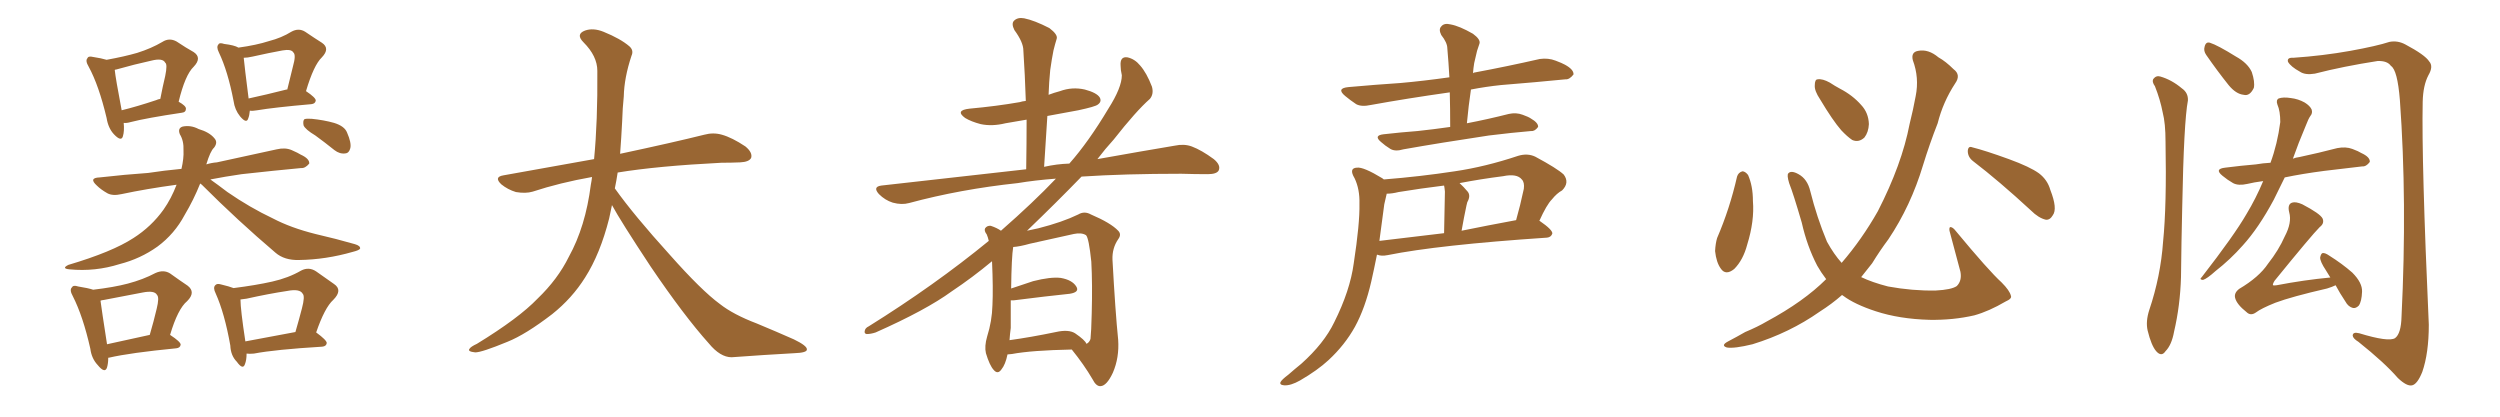<svg xmlns="http://www.w3.org/2000/svg" xmlns:xlink="http://www.w3.org/1999/xlink" width="900" height="150"><path fill="#996633" padding="10" d="M44.53 44.24L44.53 44.24Q44.82 47.17 44.24 49.07L44.24 49.07Q43.65 51.12 41.02 48.34L41.02 48.34Q38.96 46.14 38.38 42.48L38.38 42.48Q35.60 30.76 31.93 24.02L31.93 24.02Q30.62 21.83 31.49 20.95L31.49 20.95Q31.79 20.07 33.54 20.51L33.54 20.51Q36.47 20.95 38.38 21.53L38.38 21.53Q44.82 20.36 49.37 19.04L49.37 19.04Q54.49 17.43 58.45 15.09L58.45 15.09Q60.94 13.48 63.57 14.94L63.57 14.94Q67.09 17.29 69.73 18.75L69.73 18.75Q72.80 20.80 69.73 24.02L69.73 24.02Q66.65 26.95 64.31 36.62L64.31 36.62Q66.94 38.09 66.94 39.11L66.94 39.11Q66.94 40.43 65.48 40.58L65.48 40.58Q52.73 42.48 47.02 43.95L47.02 43.95Q45.56 44.38 44.53 44.24ZM56.25 36.04L56.25 36.04Q56.84 35.74 57.71 35.60L57.71 35.60Q58.59 31.05 59.47 27.39L59.47 27.39Q60.35 23.14 59.47 22.56L59.47 22.56Q58.59 20.80 54.49 21.83L54.49 21.83Q48.49 23.14 41.75 25.05L41.75 25.05Q41.31 25.05 41.31 25.20L41.31 25.20Q41.60 28.13 43.80 39.70L43.80 39.70Q49.22 38.38 56.25 36.04ZM89.94 39.84L89.94 39.84Q89.79 41.60 89.36 42.63L89.36 42.63Q88.77 44.68 86.43 41.89L86.43 41.89Q84.52 39.55 84.08 36.33L84.08 36.33Q82.03 25.63 78.81 18.90L78.81 18.90Q77.78 16.85 78.66 15.97L78.66 15.97Q78.96 15.23 80.71 15.82L80.71 15.82Q84.38 16.26 85.84 17.14L85.84 17.14Q92.29 16.26 96.83 14.79L96.83 14.79Q101.37 13.62 104.88 11.43L104.88 11.43Q107.52 9.96 109.86 11.43L109.86 11.43Q113.53 13.92 115.87 15.38L115.87 15.38Q118.95 17.43 115.87 20.65L115.87 20.65Q112.94 23.44 110.16 32.81L110.16 32.81Q113.67 35.16 113.67 36.18L113.67 36.18Q113.53 37.35 112.06 37.50L112.06 37.50Q98.73 38.67 92.58 39.70L92.58 39.70Q90.97 39.99 89.94 39.84ZM103.13 32.23L103.13 32.23Q103.27 32.23 103.42 32.23L103.42 32.23Q104.59 27.54 105.47 23.88L105.47 23.88Q106.64 19.78 105.62 18.90L105.62 18.90Q104.88 17.58 101.66 18.16L101.66 18.16Q96.83 19.04 90.97 20.36L90.97 20.36Q89.06 20.80 87.74 20.80L87.74 20.80Q88.04 24.02 89.50 35.45L89.50 35.45Q95.65 34.13 103.13 32.23ZM72.07 66.06L72.07 66.06Q69.73 71.92 66.50 77.34L66.50 77.34Q62.84 84.23 56.69 88.77L56.69 88.77Q50.54 93.16 43.07 95.07L43.07 95.07Q34.28 97.85 25.05 96.97L25.05 96.97Q21.97 96.68 24.61 95.36L24.61 95.36Q40.43 90.67 48.05 85.69L48.05 85.69Q54.49 81.59 58.89 75.44L58.89 75.44Q61.67 71.48 63.57 66.50L63.57 66.50Q52.73 67.97 43.80 69.87L43.80 69.87Q40.58 70.61 38.67 69.58L38.67 69.58Q36.33 68.26 34.86 66.80L34.86 66.80Q31.79 64.01 35.89 63.87L35.89 63.87Q44.97 62.84 53.32 62.26L53.32 62.26Q59.03 61.38 65.33 60.79L65.33 60.79Q66.21 56.98 66.06 54.20L66.06 54.20Q66.21 50.68 64.75 48.34L64.75 48.34Q63.87 46.14 65.77 45.56L65.77 45.56Q68.70 44.97 71.48 46.44L71.48 46.44Q75.44 47.61 77.20 49.80L77.20 49.80Q78.52 51.27 77.05 53.17L77.05 53.17Q75.73 54.35 74.27 59.18L74.27 59.18Q76.17 58.59 78.08 58.45L78.08 58.45Q88.92 56.10 99.61 53.76L99.61 53.76Q102.69 53.03 105.03 54.05L105.03 54.05Q107.37 55.08 108.25 55.66L108.25 55.66Q111.47 57.13 111.33 58.89L111.33 58.89Q109.86 60.64 108.40 60.50L108.40 60.50Q98.88 61.38 87.01 62.70L87.01 62.70Q81.01 63.57 75.73 64.60L75.73 64.60Q78.22 66.36 81.88 69.14L81.88 69.14Q89.94 74.71 98.29 78.66L98.29 78.66Q104.74 82.03 113.53 84.23L113.53 84.23Q121.14 85.99 127.73 87.89L127.73 87.89Q129.79 88.48 129.64 89.50L129.64 89.50Q129.35 90.09 127.00 90.67L127.00 90.67Q117.33 93.46 107.67 93.60L107.67 93.60Q102.39 93.75 99.17 90.97L99.17 90.97Q85.55 79.39 72.66 66.50L72.66 66.50Q72.22 66.21 72.07 66.06ZM113.53 48.78L113.53 48.78Q109.86 46.58 109.28 45.12L109.28 45.12Q108.98 43.51 109.57 42.92L109.57 42.92Q110.30 42.63 112.21 42.77L112.21 42.77Q116.60 43.21 120.26 44.24L120.26 44.24Q124.07 45.41 124.95 47.75L124.95 47.75Q126.56 51.42 126.12 53.32L126.12 53.32Q125.68 55.08 124.37 55.22L124.37 55.22Q122.31 55.52 120.41 54.05L120.41 54.05Q116.75 51.12 113.53 48.78ZM38.96 128.91L38.96 128.91Q38.96 130.81 38.53 132.28L38.53 132.28Q37.79 134.62 35.16 131.40L35.16 131.40Q32.96 129.05 32.52 125.54L32.52 125.54Q29.88 113.82 26.22 106.64L26.22 106.64Q24.90 104.30 25.93 103.42L25.93 103.42Q26.37 102.54 28.13 103.13L28.13 103.13Q31.79 103.71 33.54 104.30L33.54 104.30Q41.02 103.42 46.00 102.10L46.00 102.10Q51.56 100.63 55.96 98.29L55.96 98.29Q58.89 96.97 61.23 98.44L61.23 98.44Q64.89 101.07 67.53 102.83L67.53 102.83Q70.61 105.18 67.38 108.40L67.38 108.40Q64.01 111.18 61.23 120.56L61.23 120.56Q65.04 123.05 65.04 124.07L65.04 124.07Q64.89 125.24 63.43 125.39L63.43 125.39Q46.88 127.00 39.26 128.76L39.26 128.76Q38.82 128.76 38.96 128.91ZM38.53 123.93L38.53 123.93Q45.41 122.46 53.91 120.56L53.91 120.56Q55.37 115.58 56.40 111.18L56.40 111.18Q57.42 107.08 56.54 106.20L56.54 106.20Q55.66 104.44 51.27 105.32L51.27 105.32Q44.97 106.49 37.50 107.96L37.50 107.96Q36.33 108.11 36.18 108.25L36.18 108.25Q36.62 111.62 38.53 123.93ZM88.77 127.29L88.77 127.29Q88.77 129.64 88.18 131.10L88.18 131.10Q87.45 133.30 85.25 130.22L85.25 130.22Q83.06 128.03 82.91 124.37L82.91 124.37Q80.86 112.79 77.64 105.62L77.64 105.62Q76.61 103.56 77.49 102.69L77.49 102.69Q78.08 101.95 79.54 102.39L79.54 102.39Q82.62 103.13 84.08 103.71L84.08 103.71Q92.14 102.69 98.00 101.37L98.00 101.37Q103.86 100.05 108.40 97.41L108.40 97.41Q111.18 95.95 113.82 97.71L113.82 97.71Q117.48 100.34 120.26 102.25L120.26 102.25Q123.49 104.44 119.97 107.96L119.97 107.96Q116.89 110.74 113.82 119.68L113.82 119.68Q117.63 122.46 117.63 123.49L117.63 123.49Q117.48 124.66 116.02 124.80L116.02 124.80Q99.02 125.83 91.41 127.29L91.41 127.29Q89.79 127.44 88.77 127.29ZM88.33 122.90L88.33 122.90L88.33 122.90Q96.09 121.44 106.35 119.53L106.35 119.53Q107.67 114.99 108.69 111.04L108.69 111.04Q109.86 106.64 108.98 105.76L108.98 105.76Q107.96 103.86 103.42 104.74L103.42 104.74Q96.68 105.76 88.77 107.52L88.77 107.52Q87.60 107.67 86.57 107.81L86.57 107.81Q86.57 111.33 88.33 122.90ZM220.31 73.83L220.31 73.83L220.31 73.83Q219.73 76.32 219.29 78.66L219.29 78.66Q216.06 91.41 210.64 99.90L210.64 99.90Q205.96 107.37 198.78 113.09L198.78 113.09Q189.26 120.41 182.67 123.05L182.67 123.05Q173.44 126.86 171.09 126.86L171.09 126.86Q168.16 126.56 169.04 125.54L169.04 125.54Q169.48 124.80 171.68 123.78L171.68 123.78Q186.77 114.55 193.51 107.52L193.51 107.52Q200.83 100.49 204.79 92.43L204.79 92.43Q210.79 81.59 212.70 66.50L212.70 66.50Q212.99 65.04 213.13 63.72L213.13 63.72Q201.56 65.77 191.75 68.99L191.75 68.99Q189.26 69.73 185.74 69.14L185.74 69.14Q182.81 68.26 180.47 66.36L180.47 66.36Q177.69 63.72 181.20 63.13L181.20 63.13Q198.49 60.06 213.87 57.28L213.87 57.28Q215.19 43.65 215.04 25.49L215.04 25.49Q215.04 20.21 210.06 15.23L210.06 15.23Q207.13 12.30 210.64 10.99L210.64 10.99Q213.57 9.96 217.24 11.43L217.24 11.43Q223.39 13.92 226.61 16.70L226.61 16.70Q228.22 18.16 227.34 20.07L227.34 20.07Q224.71 27.98 224.56 34.72L224.56 34.72Q224.12 38.82 223.97 43.80L223.97 43.80Q223.68 49.51 223.24 55.37L223.24 55.37Q242.43 51.27 253.56 48.49L253.56 48.49Q256.79 47.61 259.86 48.49L259.86 48.49Q263.53 49.51 268.36 52.73L268.36 52.73Q271.00 54.93 270.41 56.84L270.41 56.84Q269.68 58.30 266.46 58.45L266.46 58.45Q263.23 58.59 259.72 58.59L259.72 58.59Q236.57 59.77 222.36 62.11L222.36 62.11Q221.92 65.04 221.34 67.82L221.34 67.82Q228.22 77.49 241.11 91.70L241.11 91.70Q252.54 104.59 259.13 109.42L259.13 109.42Q263.96 113.23 272.46 116.46L272.46 116.46Q279.49 119.38 285.79 122.17L285.79 122.17Q290.63 124.51 290.48 125.83L290.48 125.83Q290.48 127.00 285.94 127.15L285.94 127.15Q275.39 127.73 263.38 128.61L263.38 128.61Q259.28 128.61 255.18 123.63L255.18 123.63Q246.24 113.67 234.23 95.95L234.23 95.95Q223.39 79.54 220.31 73.83ZM362.70 127.59L362.70 127.59Q361.96 131.25 360.50 133.01L360.50 133.01Q359.18 134.91 357.71 133.15L357.71 133.15Q356.25 131.54 354.93 127.15L354.93 127.15Q354.35 124.66 355.37 121.14L355.37 121.14Q357.13 115.58 357.28 109.86L357.28 109.86Q357.57 103.86 357.13 94.04L357.13 94.04Q350.10 99.90 342.63 104.88L342.63 104.88Q333.40 111.62 315.23 119.68L315.23 119.68Q313.48 120.26 312.01 120.26L312.01 120.26Q311.13 120.12 311.28 119.24L311.28 119.24Q311.43 118.07 312.74 117.48L312.74 117.48Q336.47 102.69 355.96 86.72L355.96 86.72Q355.66 85.40 355.22 84.38L355.22 84.38Q354.20 83.06 354.64 82.18L354.64 82.18Q355.37 81.15 356.69 81.30L356.69 81.30Q358.89 82.03 360.35 83.06L360.35 83.06Q372.07 72.80 380.13 64.31L380.13 64.31Q372.51 64.89 366.36 65.92L366.36 65.92Q345.70 68.12 327.25 73.10L327.25 73.10Q324.61 73.83 321.39 72.95L321.39 72.95Q318.60 72.07 316.41 69.87L316.41 69.87Q314.06 67.24 317.29 66.80L317.29 66.80Q345.12 63.72 369.43 60.94L369.43 60.94Q369.58 51.56 369.58 43.07L369.58 43.07Q365.48 43.80 361.96 44.38L361.96 44.38Q357.13 45.56 353.03 44.68L353.03 44.68Q349.66 43.80 347.46 42.48L347.46 42.48Q343.65 39.70 349.07 39.11L349.07 39.11Q358.74 38.23 367.09 36.77L367.09 36.77Q367.97 36.47 369.29 36.33L369.29 36.33Q368.99 26.95 368.41 18.16L368.41 18.16Q368.41 15.23 365.19 10.84L365.19 10.84Q364.01 8.50 365.04 7.47L365.04 7.47Q366.36 6.15 368.70 6.59L368.70 6.59Q372.36 7.32 377.78 10.11L377.78 10.11Q380.86 12.45 380.42 13.92L380.42 13.92Q379.83 15.82 379.25 18.16L379.25 18.16Q378.66 21.09 378.08 25.20L378.08 25.20Q377.64 29.59 377.49 34.13L377.49 34.13Q379.39 33.40 381.59 32.81L381.59 32.81Q385.99 31.20 390.53 32.23L390.53 32.23Q394.92 33.40 395.95 35.16L395.95 35.16Q396.68 36.62 395.21 37.65L395.21 37.65Q394.34 38.38 388.18 39.70L388.18 39.70Q382.47 40.72 377.05 41.75L377.05 41.75Q376.46 50.68 375.88 60.06L375.88 60.06Q380.42 59.03 384.96 58.89L384.96 58.89Q391.85 51.12 399.02 39.11L399.02 39.11Q403.86 31.49 403.86 27.10L403.86 27.10Q403.42 25.20 403.42 23.73L403.42 23.73Q403.13 20.21 405.91 20.65L405.91 20.65Q408.54 21.24 410.45 23.58L410.45 23.58Q412.79 26.22 414.70 31.20L414.70 31.20Q415.43 33.84 413.96 35.60L413.96 35.60Q408.98 39.99 400.93 50.24L400.93 50.24Q397.85 53.61 395.07 57.28L395.07 57.28Q411.47 54.35 422.90 52.44L422.90 52.44Q426.27 51.71 429.05 52.73L429.05 52.73Q432.57 54.05 436.96 57.28L436.96 57.28Q439.60 59.47 438.72 61.38L438.72 61.38Q437.99 62.70 434.77 62.70L434.77 62.70Q430.22 62.70 425.24 62.55L425.24 62.55Q404.88 62.55 389.36 63.57L389.36 63.57Q380.42 72.80 369.73 83.06L369.73 83.06Q371.63 82.62 373.83 82.18L373.83 82.18Q382.47 79.98 388.18 77.20L388.18 77.20Q390.38 75.88 392.72 77.20L392.72 77.20Q399.90 80.27 402.54 83.06L402.54 83.06Q403.86 84.38 402.54 86.13L402.54 86.13Q400.34 89.36 400.49 93.46L400.49 93.46Q401.51 112.21 402.54 122.31L402.54 122.31Q402.98 128.76 400.63 134.18L400.63 134.18Q398.44 138.87 396.24 139.01L396.24 139.01Q394.63 139.16 393.31 136.52L393.31 136.52Q390.23 131.25 385.84 125.83L385.84 125.83Q371.34 126.12 364.31 127.44L364.31 127.44Q363.28 127.59 362.70 127.59ZM387.01 119.97L387.01 119.97L387.01 119.97Q390.67 122.46 391.11 123.78L391.11 123.78Q392.14 123.34 392.58 122.02L392.58 122.02Q392.87 119.38 393.02 112.79L393.02 112.79Q393.31 102.25 392.87 94.19L392.87 94.19Q391.99 85.69 390.97 84.67L390.97 84.67Q389.36 83.64 386.57 84.23L386.57 84.23Q379.25 85.84 370.75 87.74L370.75 87.74Q367.09 88.77 364.75 88.92L364.75 88.92Q364.16 92.43 364.01 103.86L364.01 103.86Q367.82 102.54 371.92 101.22L371.92 101.22Q378.22 99.61 381.88 100.05L381.88 100.05Q385.99 100.78 387.45 103.13L387.45 103.13Q388.77 105.18 385.11 105.76L385.11 105.76Q376.61 106.64 365.04 108.11L365.04 108.11Q364.31 108.11 363.87 108.11L363.87 108.11Q363.87 113.09 363.87 118.07L363.87 118.07Q363.57 120.26 363.43 122.46L363.43 122.46Q370.90 121.44 380.13 119.53L380.13 119.53Q384.67 118.51 387.01 119.97ZM522.07 45.70L522.07 45.70Q522.07 39.11 521.92 33.25L521.92 33.25Q506.40 35.45 493.51 37.79L493.51 37.79Q490.14 38.53 488.23 37.50L488.23 37.50Q486.04 36.04 484.28 34.57L484.28 34.57Q480.91 31.79 485.45 31.35L485.45 31.35Q495.26 30.47 504.20 29.88L504.20 29.88Q512.40 29.15 521.78 27.83L521.78 27.83Q521.48 22.41 521.04 17.43L521.04 17.43Q521.04 15.38 518.85 12.60L518.85 12.60Q517.82 10.55 518.85 9.52L518.85 9.52Q519.87 8.20 522.22 8.79L522.22 8.79Q525.44 9.38 530.27 12.16L530.27 12.16Q533.06 14.21 532.62 15.67L532.62 15.67Q532.18 16.85 531.74 18.31L531.74 18.31Q531.30 20.07 530.71 22.71L530.71 22.71Q530.42 24.46 530.27 26.37L530.27 26.37Q530.57 26.07 531.01 26.07L531.01 26.07Q542.72 23.88 554.30 21.24L554.30 21.24Q557.37 20.80 560.01 21.83L560.01 21.83Q562.35 22.71 563.38 23.29L563.38 23.29Q566.60 25.05 566.46 26.81L566.46 26.81Q564.99 28.71 563.53 28.56L563.53 28.56Q553.13 29.59 540.38 30.62L540.38 30.62Q534.81 31.20 529.54 32.23L529.54 32.23Q528.66 38.09 528.08 44.38L528.08 44.38Q535.69 42.92 543.16 41.02L543.16 41.02Q545.80 40.43 548.14 41.31L548.14 41.31Q550.20 42.04 551.07 42.63L551.07 42.63Q553.86 44.24 553.71 45.70L553.71 45.70Q552.54 47.31 551.22 47.17L551.22 47.17Q544.34 47.75 535.99 48.78L535.99 48.78Q518.41 51.42 505.22 53.76L505.22 53.76Q502.29 54.64 500.54 53.61L500.54 53.61Q498.63 52.44 497.17 51.12L497.17 51.12Q494.38 48.78 498.05 48.34L498.05 48.34Q504.49 47.61 510.35 47.17L510.35 47.17Q515.92 46.58 522.07 45.70ZM498.19 64.60L498.19 64.60Q511.23 63.57 523.68 61.67L523.68 61.67Q534.67 60.06 546.53 56.10L546.53 56.10Q549.90 55.08 552.69 56.40L552.69 56.40Q560.60 60.64 562.94 62.84L562.94 62.84Q565.14 65.77 562.35 68.55L562.35 68.55Q560.45 69.58 558.69 71.78L558.69 71.78Q556.79 73.68 554.15 79.54L554.15 79.54Q554.30 79.54 554.30 79.54L554.30 79.54Q558.98 82.76 558.84 84.08L558.84 84.08Q558.40 85.40 556.93 85.55L556.93 85.55Q517.68 88.18 499.51 91.85L499.51 91.85Q497.31 92.29 495.85 91.70L495.85 91.70Q495.85 91.70 495.70 91.70L495.70 91.70Q494.68 96.83 493.65 101.37L493.65 101.37Q491.46 110.89 487.79 117.63L487.79 117.63Q484.13 124.22 478.27 129.64L478.27 129.64Q474.32 133.30 468.02 136.96L468.02 136.96Q464.65 138.87 462.30 138.72L462.30 138.72Q460.55 138.57 460.99 137.55L460.99 137.55Q461.43 136.67 463.77 134.91L463.77 134.91Q466.11 132.86 468.46 130.96L468.46 130.96Q476.66 123.63 480.32 116.02L480.32 116.02Q486.04 104.59 487.35 94.78L487.35 94.78Q489.55 80.42 489.40 73.39L489.40 73.39Q489.55 68.12 487.65 64.16L487.65 64.16Q485.45 60.50 488.53 60.35L488.53 60.35Q490.87 60.06 497.61 64.16L497.61 64.16Q498.05 64.45 498.19 64.60ZM498.34 73.54L498.34 73.54Q497.46 80.42 496.58 86.72L496.58 86.72Q507.42 85.40 519.87 83.94L519.87 83.94Q520.17 70.46 520.17 68.99L520.17 68.99Q520.02 67.38 519.87 66.80L519.87 66.80Q511.52 67.82 503.47 69.14L503.47 69.14Q501.12 69.73 499.22 69.73L499.22 69.73Q498.93 71.19 498.34 73.54ZM526.17 83.06L526.17 83.06L526.17 83.06Q535.55 81.15 545.80 79.25L545.80 79.25Q547.27 74.12 548.58 67.97L548.58 67.97Q548.88 65.63 547.85 64.60L547.85 64.60Q546.09 62.40 541.11 63.43L541.11 63.43Q533.06 64.45 525.44 65.92L525.44 65.92Q526.90 67.24 528.37 68.99L528.37 68.99Q529.54 70.46 528.22 72.80L528.22 72.80Q528.08 73.39 527.93 73.97L527.93 73.97Q527.05 78.08 526.17 83.06ZM625.34 63.57L625.34 63.57Q625.78 62.11 627.25 61.67L627.25 61.67Q628.27 61.67 629.30 62.99L629.30 62.99Q631.05 66.94 631.05 72.36L631.05 72.36Q631.64 79.54 629.00 88.04L629.00 88.04Q627.54 93.60 624.32 96.83L624.32 96.83Q621.24 99.32 619.48 96.68L619.48 96.68Q617.87 94.48 617.43 90.38L617.43 90.38Q617.58 87.60 618.16 85.69L618.16 85.69Q622.71 75.15 625.34 63.57ZM655.22 35.74L655.22 35.74Q653.17 32.67 653.32 30.76L653.32 30.76Q653.32 28.56 654.35 28.56L654.35 28.56Q656.10 28.27 658.74 29.74L658.74 29.74Q660.50 30.91 662.40 31.93L662.40 31.93Q666.94 34.28 670.02 37.79L670.02 37.79Q672.66 40.58 672.80 44.68L672.80 44.68Q672.66 47.61 671.19 49.51L671.19 49.51Q669.14 51.42 666.80 50.39L666.80 50.39Q665.04 49.22 662.84 46.88L662.84 46.88Q659.77 43.36 655.22 35.74ZM710.30 58.01L710.30 58.01Q708.40 56.54 708.40 54.35L708.40 54.35Q708.54 52.44 710.01 53.03L710.01 53.03Q714.70 54.20 723.19 57.28L723.19 57.28Q730.81 60.06 734.03 62.40L734.03 62.40Q737.11 64.75 738.13 68.41L738.13 68.41Q740.77 75.15 739.01 77.49L739.01 77.49Q737.99 79.25 736.52 79.10L736.52 79.10Q733.89 78.52 731.10 75.73L731.10 75.73Q719.68 65.19 710.30 58.01ZM657.42 100.49L657.42 100.49L657.42 100.49Q655.52 98.00 654.20 95.65L654.20 95.65Q650.54 88.62 648.63 80.13L648.63 80.13Q645.56 69.58 644.09 65.92L644.09 65.92Q643.21 62.99 643.80 62.40L643.80 62.40Q644.82 61.23 647.46 62.70L647.46 62.70Q650.68 64.45 651.71 68.85L651.71 68.85Q654.05 78.22 657.71 87.01L657.71 87.01Q660.21 91.55 662.99 94.63L662.99 94.63Q670.31 86.13 676.03 76.03L676.03 76.03Q684.67 59.18 687.45 44.68L687.45 44.68Q688.77 39.40 689.65 34.57L689.65 34.57Q690.97 27.98 688.62 21.68L688.62 21.68Q687.89 18.75 690.53 18.31L690.53 18.31Q694.19 17.58 697.85 20.65L697.85 20.65Q700.49 22.12 703.27 24.90L703.27 24.90Q706.05 26.95 703.86 30.03L703.86 30.03Q699.46 36.77 697.56 44.38L697.56 44.38Q694.63 51.86 692.29 59.47L692.29 59.47Q687.89 74.12 679.83 86.13L679.83 86.13Q676.76 90.23 673.97 94.78L673.97 94.78Q671.92 97.41 670.02 99.76L670.02 99.76Q673.97 101.66 679.69 103.13L679.69 103.13Q688.48 104.74 696.83 104.59L696.83 104.59Q702.54 104.30 704.44 102.98L704.44 102.98Q706.35 101.07 705.76 97.85L705.76 97.85Q703.71 90.09 701.81 83.06L701.81 83.06Q701.66 81.88 702.10 81.74L702.10 81.74Q702.98 81.74 704.00 83.06L704.00 83.06Q716.02 97.56 720.56 101.66L720.56 101.66Q723.49 104.59 723.93 106.49L723.93 106.49Q724.37 107.52 722.02 108.54L722.02 108.54Q716.02 112.06 710.74 113.53L710.74 113.53Q703.13 115.28 694.63 115.14L694.63 115.14Q683.79 114.84 675.29 112.06L675.29 112.06Q667.68 109.57 663.57 106.49L663.57 106.49Q663.28 106.35 663.13 106.20L663.13 106.20Q659.47 109.42 655.08 112.21L655.08 112.21Q644.24 119.82 630.91 123.93L630.91 123.93Q624.32 125.54 621.68 125.10L621.68 125.10Q619.34 124.37 622.12 122.90L622.12 122.90Q625.20 121.29 628.27 119.53L628.27 119.53Q632.81 117.63 636.04 115.72L636.04 115.72Q649.37 108.54 657.42 100.49ZM814.75 65.19L814.75 65.19Q811.38 65.63 809.03 66.21L809.03 66.21Q805.81 66.94 803.91 65.92L803.91 65.92Q801.86 64.75 800.10 63.28L800.10 63.28Q797.02 60.79 801.12 60.35L801.12 60.35Q806.84 59.62 812.11 59.18L812.11 59.18Q814.60 58.74 817.38 58.59L817.38 58.59Q819.87 51.86 820.90 43.95L820.90 43.95Q820.90 39.99 819.87 37.65L819.87 37.65Q819.29 36.04 820.31 35.45L820.31 35.45Q821.92 34.86 824.71 35.30L824.71 35.30Q827.34 35.60 829.69 36.91L829.69 36.91Q831.59 38.09 832.18 39.40L832.18 39.40Q832.62 40.72 831.74 41.75L831.74 41.75Q831.01 42.77 830.13 45.12L830.13 45.12Q827.34 51.71 825.44 57.13L825.44 57.13Q826.46 56.69 827.78 56.54L827.78 56.54Q834.67 55.08 841.41 53.32L841.41 53.32Q844.48 52.73 846.83 53.61L846.83 53.61Q849.17 54.49 850.05 55.08L850.05 55.08Q853.27 56.54 853.13 58.30L853.13 58.30Q851.81 60.06 850.34 59.91L850.34 59.91Q844.19 60.64 836.72 61.52L836.72 61.52Q828.81 62.55 822.51 63.87L822.51 63.87Q820.31 68.41 818.55 71.92L818.55 71.92Q813.13 82.03 807.42 88.33L807.42 88.33Q802.88 93.46 797.61 97.56L797.61 97.56Q794.53 100.34 793.07 100.78L793.07 100.78Q791.60 100.63 792.63 99.76L792.63 99.76Q804.35 84.67 808.74 77.05L808.74 77.05Q812.11 71.48 814.75 65.19ZM840.82 102.69L840.82 102.69Q839.65 103.27 837.74 103.86L837.74 103.86Q825 106.79 819.14 108.98L819.14 108.98Q814.01 111.04 812.11 112.50L812.11 112.50Q810.21 113.82 808.74 112.35L808.74 112.35Q805.22 109.57 804.64 107.23L804.64 107.23Q804.20 105.47 806.10 104.00L806.10 104.00Q813.28 99.76 816.50 94.92L816.50 94.92Q820.31 90.09 822.51 85.11L822.51 85.11Q825.15 80.13 824.12 76.46L824.12 76.46Q823.39 73.54 825.15 72.95L825.15 72.95Q826.46 72.51 828.81 73.54L828.81 73.54Q835.25 76.90 836.13 78.66L836.13 78.66Q836.87 80.42 835.11 81.74L835.11 81.74Q832.18 84.67 818.85 101.07L818.85 101.07Q818.12 102.25 818.26 102.69L818.26 102.69Q818.55 102.83 819.58 102.69L819.58 102.69Q829.54 100.78 838.92 99.90L838.92 99.90Q837.89 98.29 837.30 97.27L837.30 97.27Q835.25 94.19 835.25 92.72L835.25 92.72Q835.55 91.26 836.13 91.11L836.13 91.11Q837.01 90.97 838.48 91.99L838.48 91.99Q843.16 94.92 846.83 98.14L846.83 98.14Q850.49 101.81 850.34 105.03L850.34 105.03Q850.20 108.54 849.17 110.01L849.17 110.01Q848.14 111.04 847.12 110.89L847.12 110.89Q845.36 110.45 844.34 108.54L844.34 108.54Q842.29 105.47 840.82 102.69ZM775.78 31.05L775.78 31.05Q774.61 29.44 775.20 28.42L775.20 28.42Q776.22 27.10 777.69 27.54L777.69 27.54Q781.79 28.71 785.45 31.79L785.45 31.79Q787.79 33.40 787.65 36.18L787.65 36.18Q786.18 43.80 785.60 74.56L785.60 74.56Q785.30 87.01 785.16 99.76L785.16 99.76Q784.86 110.01 782.67 119.38L782.67 119.38Q781.79 124.22 779.59 126.42L779.59 126.42Q778.13 128.61 776.22 126.42L776.22 126.42Q774.46 124.37 773.14 118.95L773.14 118.95Q772.41 115.72 773.73 111.62L773.73 111.62Q777.83 99.46 778.71 87.01L778.71 87.01Q780.03 73.97 779.59 50.98L779.59 50.98Q779.59 44.38 778.56 40.43L778.56 40.43Q777.69 35.89 775.78 31.05ZM794.24 19.78L794.24 19.78Q793.21 18.31 793.65 16.85L793.65 16.85Q794.09 14.94 795.56 15.38L795.56 15.38Q798.34 16.26 804.93 20.36L804.93 20.36Q809.18 22.71 810.64 25.93L810.64 25.93Q811.82 29.44 811.38 31.64L811.38 31.64Q809.91 34.72 807.71 34.13L807.71 34.13Q804.93 33.84 802.29 30.62L802.29 30.62Q798.19 25.49 794.24 19.78ZM825.59 20.80L825.59 20.80L825.59 20.80Q836.28 20.07 846.09 18.31L846.09 18.31Q855.76 16.55 860.16 15.09L860.16 15.09Q863.09 14.50 865.87 15.97L865.87 15.97Q873.05 19.78 874.51 22.12L874.51 22.12Q876.12 23.88 874.22 27.10L874.22 27.10Q872.31 30.76 872.17 36.62L872.17 36.62Q871.73 58.30 874.37 116.89L874.37 116.89Q874.37 127.15 872.02 133.89L872.02 133.89Q870.26 138.28 868.36 138.72L868.36 138.72Q866.46 139.16 863.23 136.08L863.23 136.08Q858.40 130.52 849.02 123.05L849.02 123.05Q847.12 121.88 846.97 120.85L846.97 120.85Q846.97 119.38 849.32 119.97L849.32 119.97Q859.86 123.19 862.21 121.73L862.21 121.73Q864.40 120.12 864.55 113.96L864.55 113.96Q866.60 72.51 863.96 36.04L863.96 36.04Q863.09 25.20 860.74 23.73L860.74 23.73Q859.42 21.83 855.91 21.97L855.91 21.97Q843.60 23.88 833.35 26.51L833.35 26.51Q829.83 27.10 827.93 25.78L827.93 25.78Q824.71 24.02 823.68 22.27L823.68 22.27Q823.24 20.65 825.59 20.80Z"/></svg>